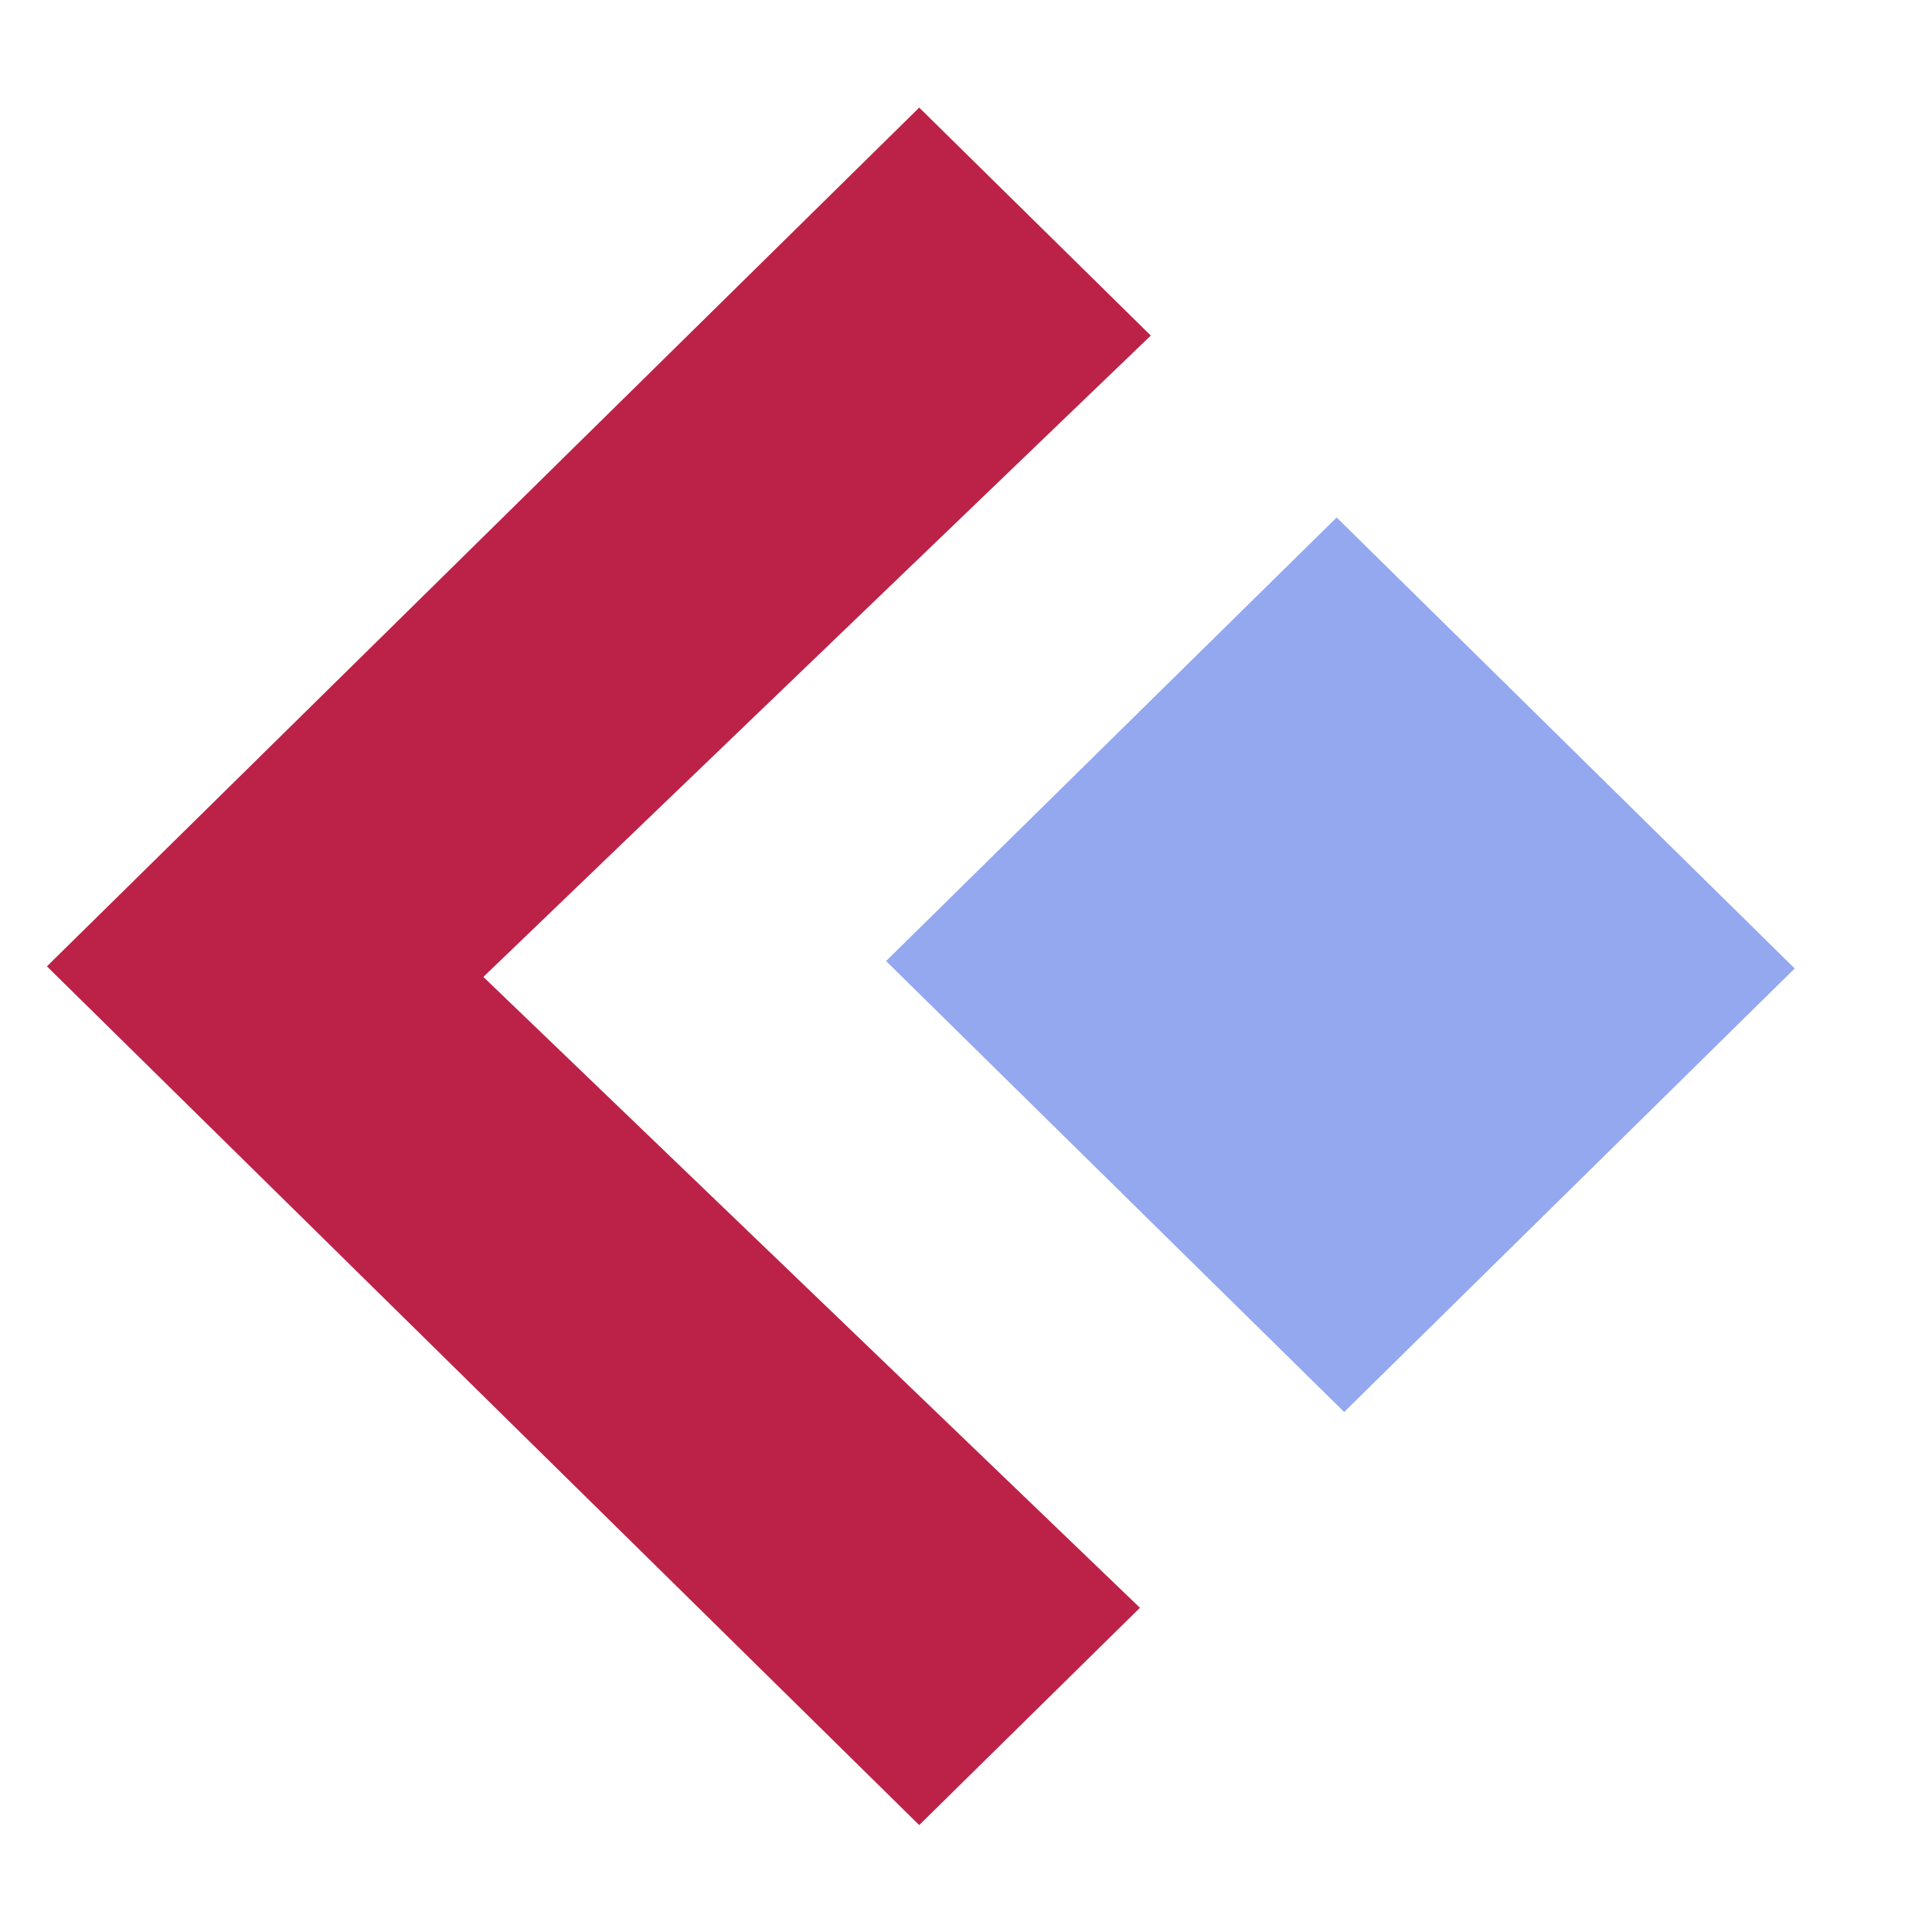 <svg width="32" height="32" viewBox="0 0 32 32" fill="none" xmlns="http://www.w3.org/2000/svg">
<path d="M29.726 16.041L22.139 8.571L14.676 15.918L22.264 23.387L29.726 16.041Z" fill="#94A8EF"/>
<path d="M8.006 16.181C11.691 12.64 15.376 9.099 19.061 5.558L15.225 1.782L0.777 16.006L15.225 30.229L18.881 26.63C15.256 23.147 11.632 19.664 8.006 16.181Z" fill="#BC2247"/>
</svg>
